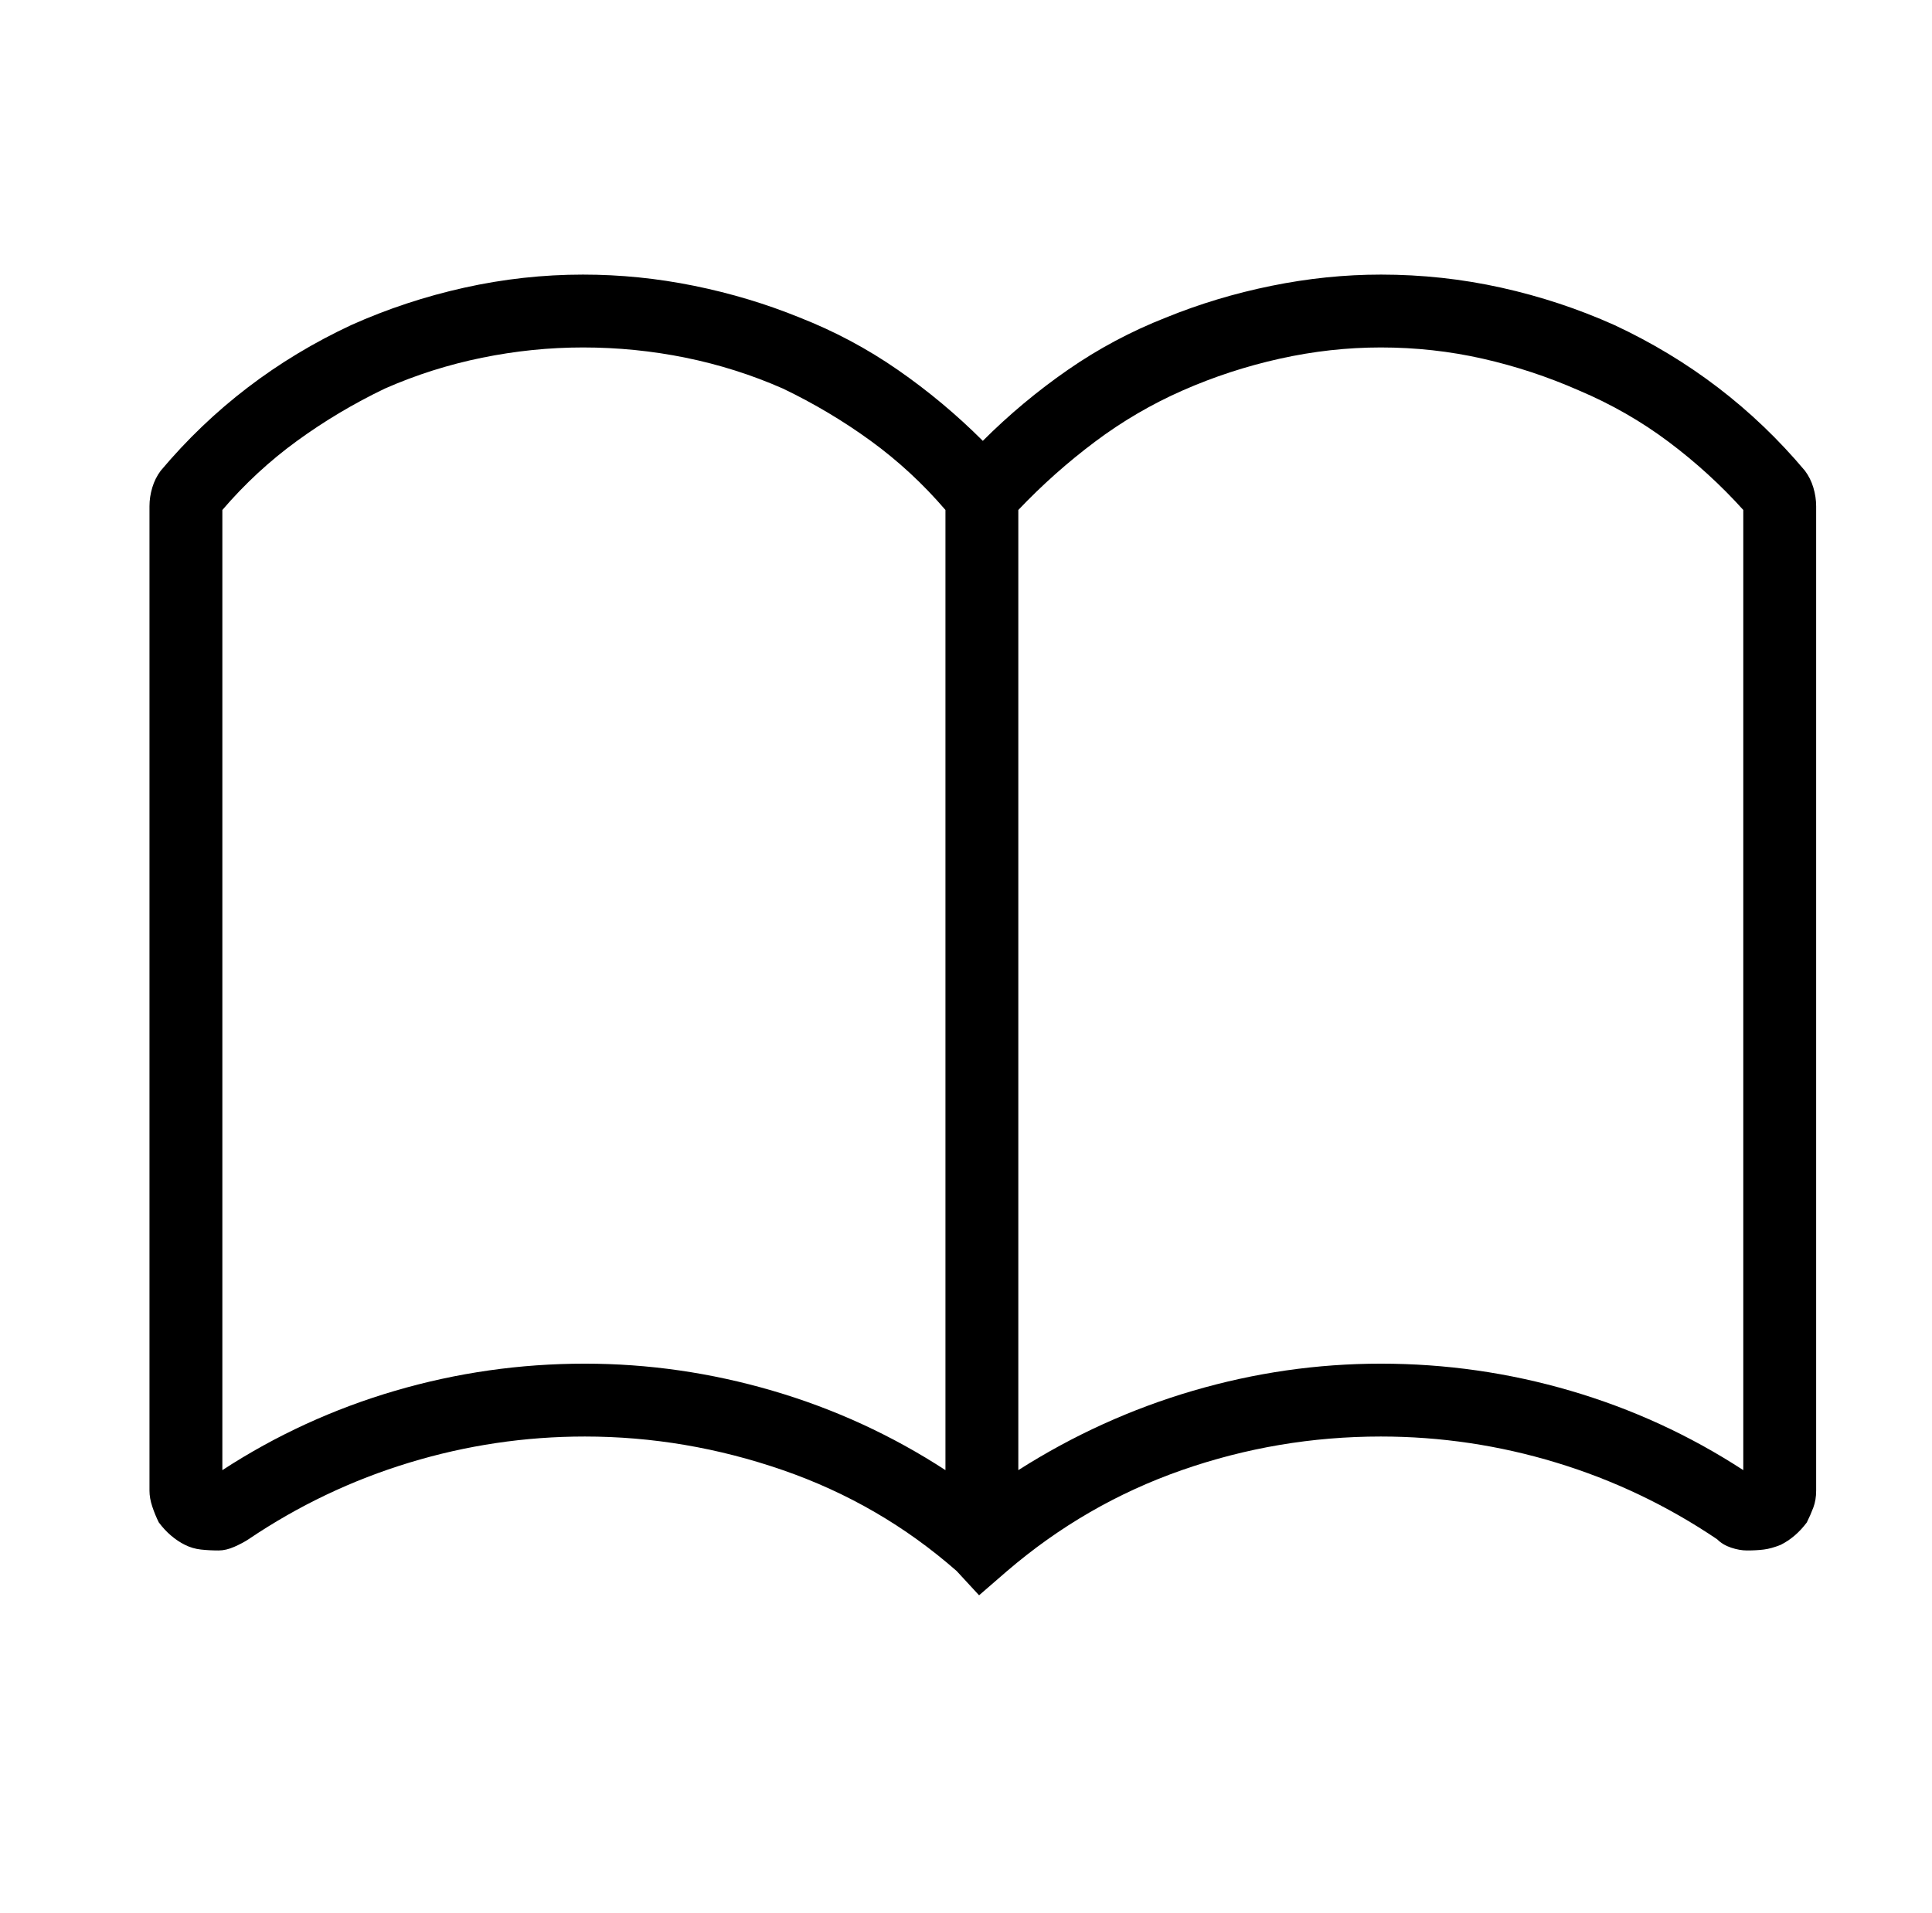 <?xml version="1.0" standalone="no"?>
<!DOCTYPE svg PUBLIC "-//W3C//DTD SVG 1.1//EN" "http://www.w3.org/Graphics/SVG/1.1/DTD/svg11.dtd" >
<svg xmlns="http://www.w3.org/2000/svg" xmlns:xlink="http://www.w3.org/1999/xlink" version="1.1" viewBox="-10 0 1034 1024">
  <g transform="matrix(1 0 0 -1 0 960)">
   <path fill="currentColor"
d="M729 813q-29 0 -58.5 -6t-56.5 -17q-28 -11 -52.5 -28t-45.5 -38q-21 21 -45.5 38t-52.5 28q-27 11 -56.5 17t-59.5 6q-32 0 -63.5 -7t-60.5 -20q-30 -14 -55.5 -33.5t-46.5 -44.5q-3 -4 -4.5 -9t-1.5 -10v-527q0 -4 1.5 -8.5t3.5 -8.5q3 -4 6.5 -7t7.5 -5t8.5 -2.5
t9.5 -0.5q4 0 8.5 2t7.5 4q40 27 86 41t94 14q54 0 106 -18t93 -54l12 -13l15 13q42 36 93.5 54t106.5 18q48 0 94 -14t86 -41q3 -3 7.5 -4.5t8.5 -1.5q5 0 9 0.5t9 2.5q4 2 7.5 5t6.5 7q2 4 3.5 8t1.5 9v527q0 5 -1.5 10t-4.5 9q-21 25 -46.5 44.5t-55.5 33.5
q-29 13 -60.5 20t-64.5 7v0zM109 173v514q18 21 40 37t47 28q25 11 52 16.5t54 5.5q28 0 55 -5.5t52 -16.5q25 -12 47 -28t40 -37v-514q-43 28 -92.5 42.5t-100.5 14.5q-52 0 -101.5 -14.5t-92.5 -42.5v0zM923 173q-43 28 -92.5 42.5t-101.5 14.5q-51 0 -100.5 -14.5
t-93.5 -42.5v514q19 20 41 36.5t47 27.5t52 17t54 6q28 0 54.5 -6t51.5 -17q26 -11 48 -27.5t40 -36.5v-514v0z" />
  </g>

</svg>
